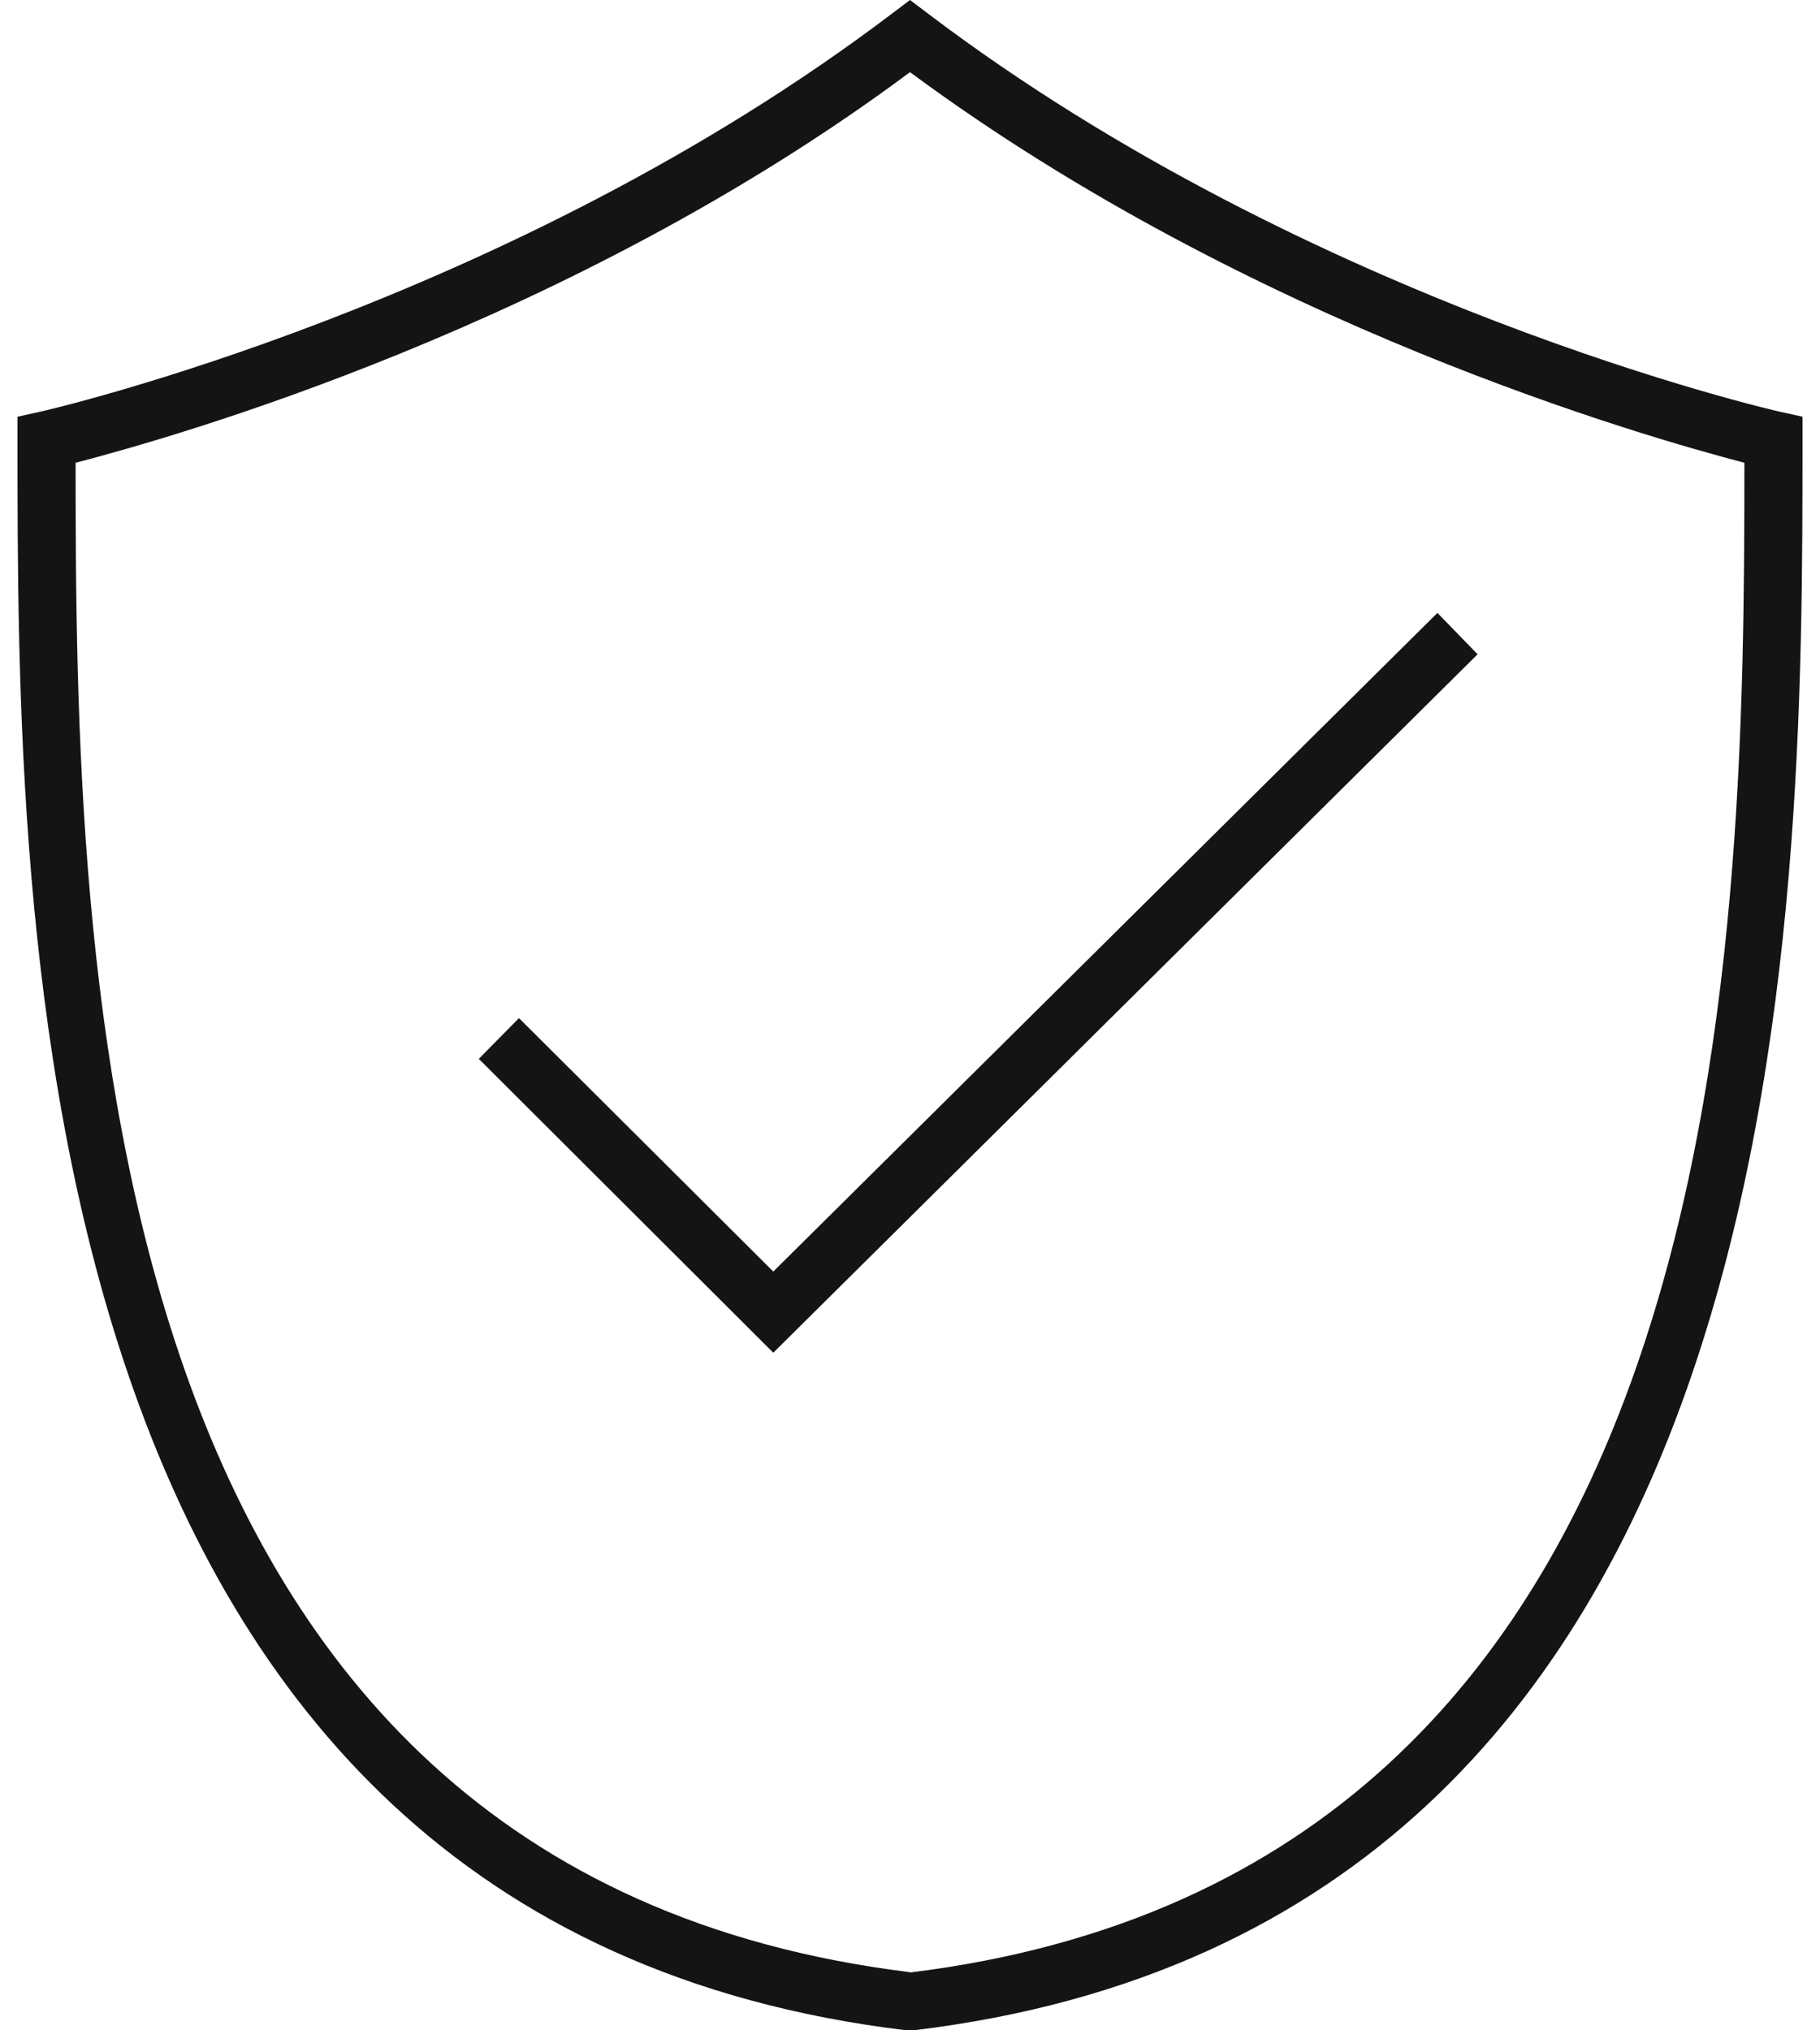 <svg width="52" height="58" viewBox="0 0 52 58" fill="none" xmlns="http://www.w3.org/2000/svg">
<path d="M14.828 29.084L13.68 30.248L22.094 38.643L42.217 18.691L41.069 17.509L22.094 36.324L14.828 29.084Z" fill="#141414"/>
<path d="M26.494 0.373L26 0L25.506 0.373C14.521 8.706 1.277 11.735 1.145 11.762L0.5 11.904V12.57C0.5 26.322 0.5 54.953 25.903 58H26.097C51.5 54.953 51.5 26.339 51.5 12.57V11.904L50.855 11.762C50.723 11.735 37.478 8.706 26.494 0.373ZM26 56.339C2.495 53.452 2.16 27.636 2.16 13.219C4.941 12.499 16.287 9.292 26 2.061C35.774 9.292 47.076 12.499 49.84 13.219C49.84 27.636 49.505 53.452 26 56.348V56.339Z" fill="#141414"/>
</svg>
